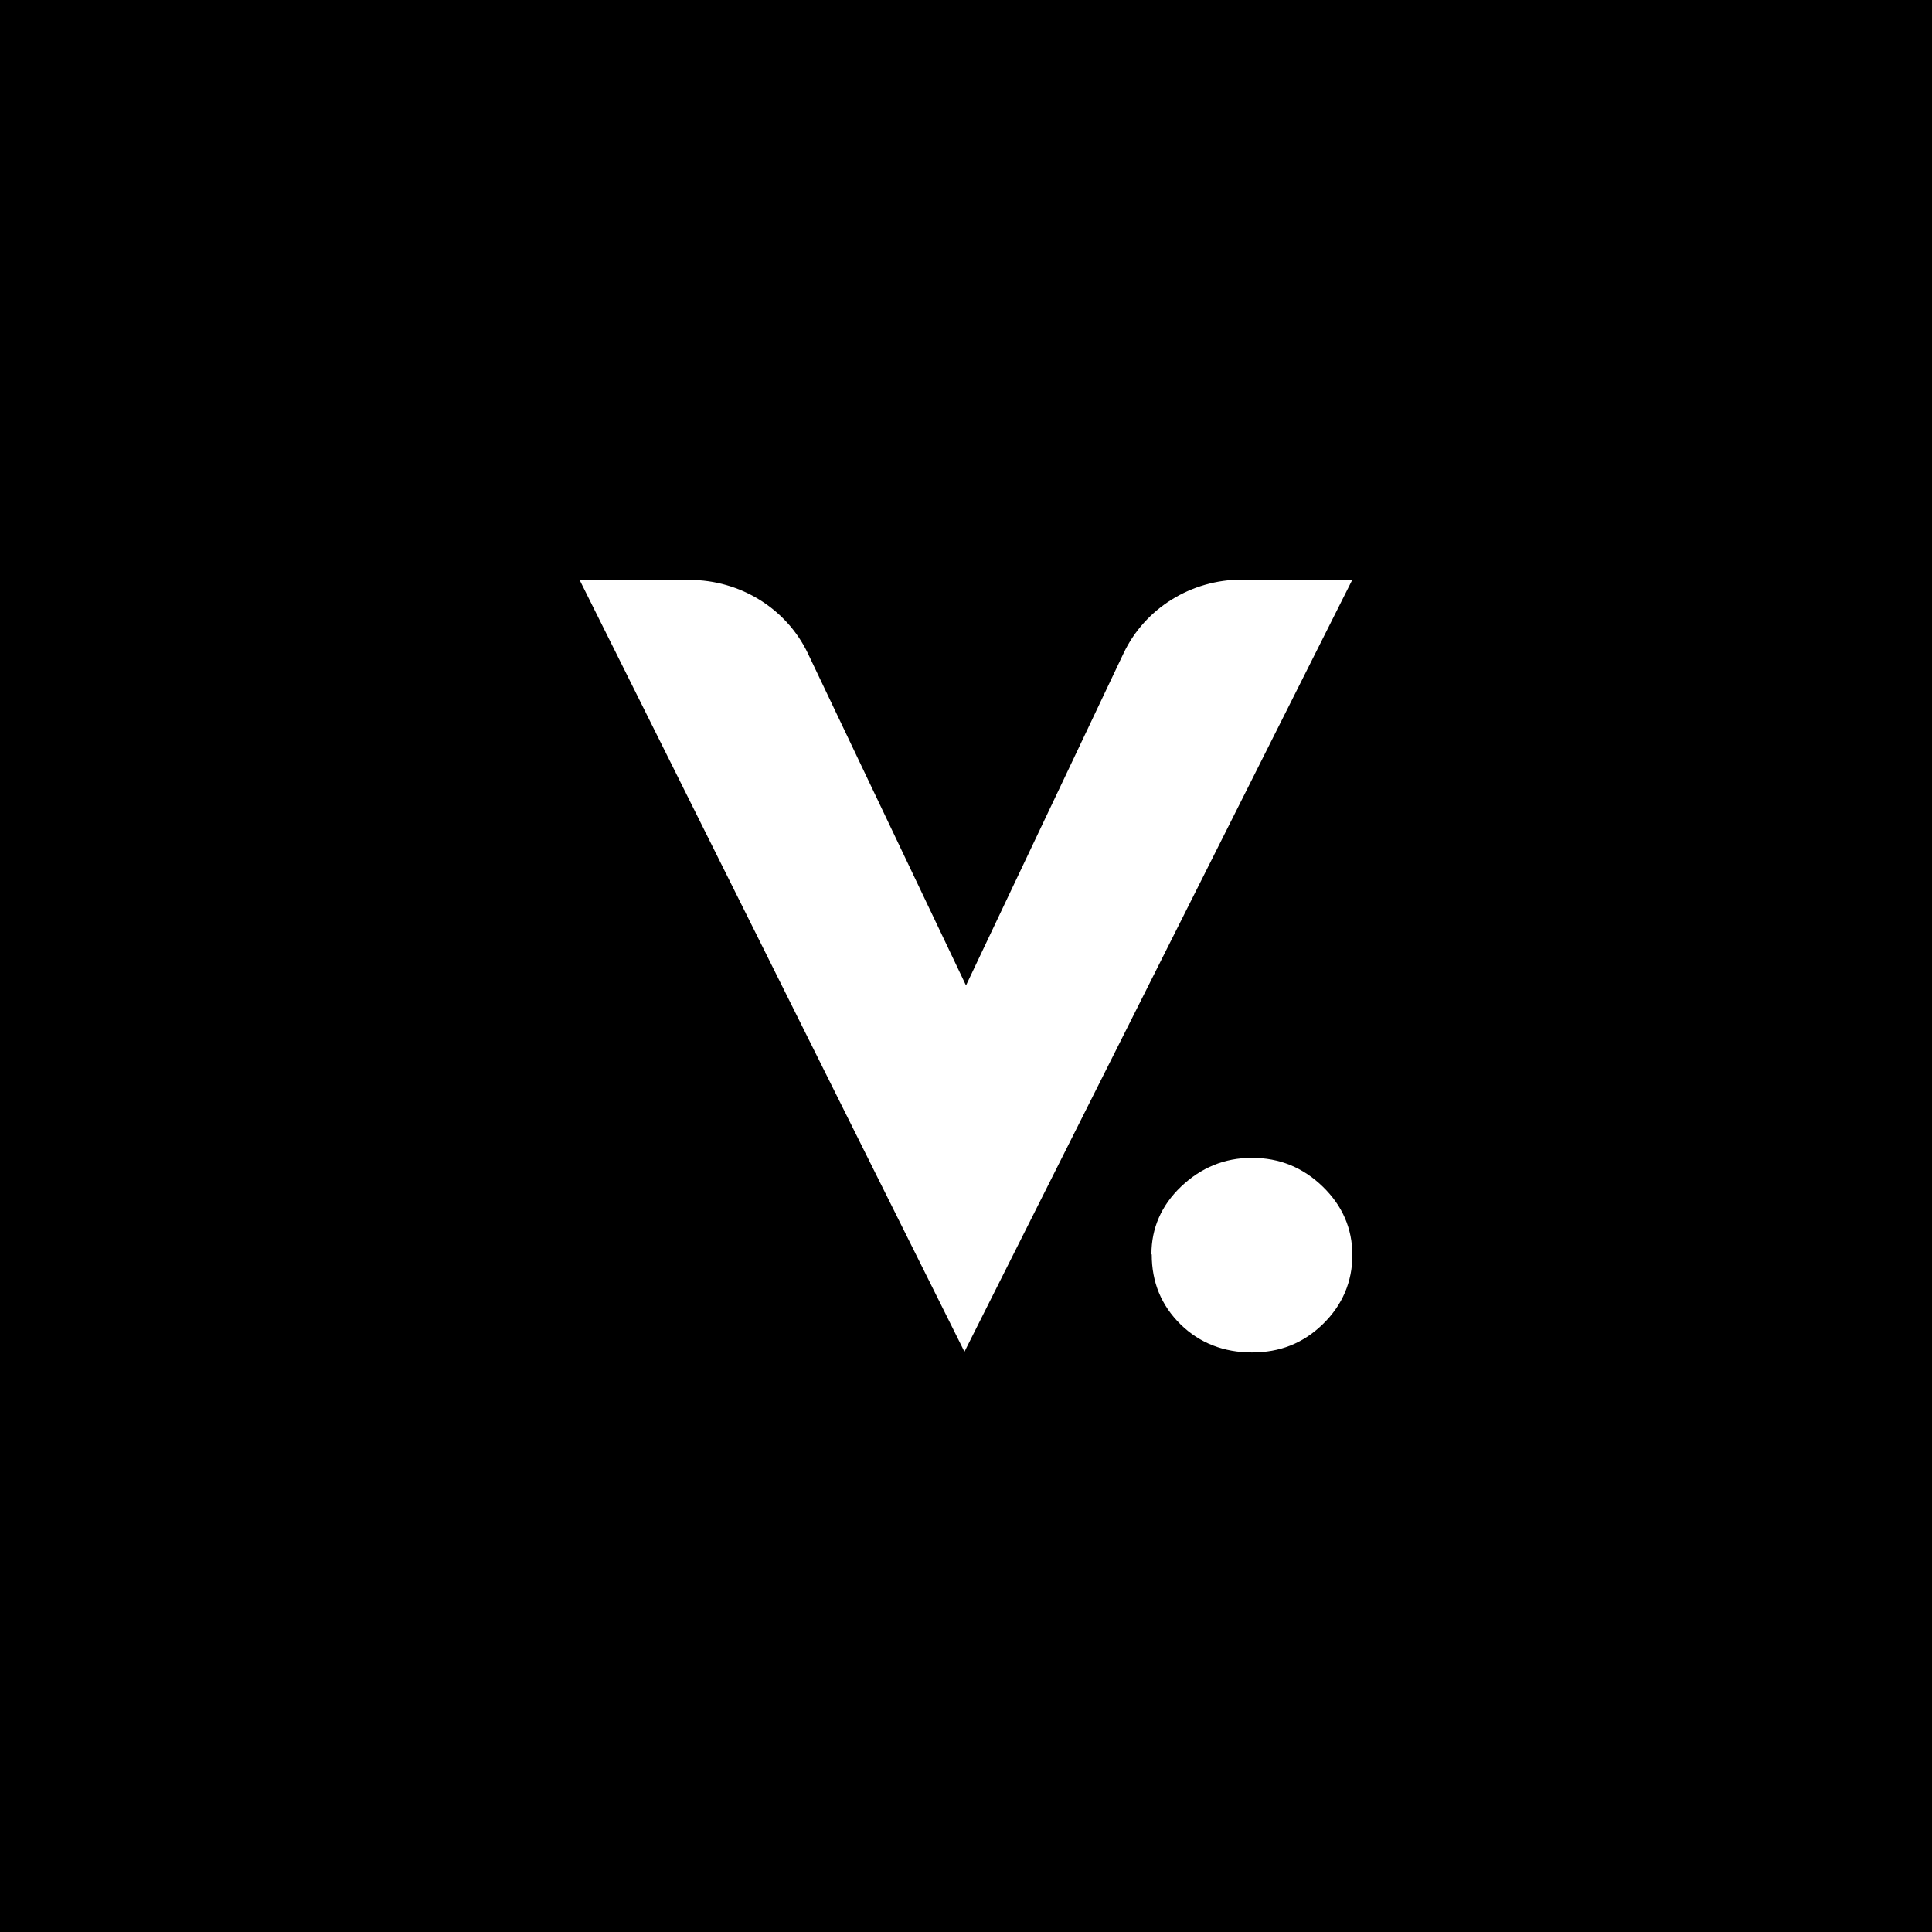 <svg width="50" height="50" viewBox="0 0 50 50" fill="none" xmlns="http://www.w3.org/2000/svg">
<rect x="0" y="0" width="50" height="50" fill="#808080" stroke="none"/>
<g clip-path="url(#clip0_2881_31)">
<path d="M50 0H0V50H50V0Z" fill="black"/>
<path d="M20.904 16.902L25 25.503L29.08 16.902C29.632 15.743 30.824 15 32.144 15H35L24.96 34.983L15 15.008H17.84C19.16 15.008 20.352 15.751 20.904 16.902Z" fill="white"/>
<path d="M29.799 32.459C29.799 31.787 30.055 31.196 30.567 30.708C31.079 30.221 31.687 29.965 32.399 29.965C33.111 29.965 33.719 30.213 34.231 30.708C34.743 31.204 34.999 31.795 34.999 32.483C34.999 33.17 34.743 33.778 34.231 34.273C33.719 34.769 33.119 35.001 32.399 35.001C31.679 35.001 31.047 34.761 30.551 34.273C30.055 33.785 29.807 33.186 29.807 32.467L29.799 32.459Z" fill="white"/>
</g>
<defs>
<clipPath id="clip0_2881_31">
<rect width="50" height="50" fill="white"/>
</clipPath>
</defs>
</svg>
